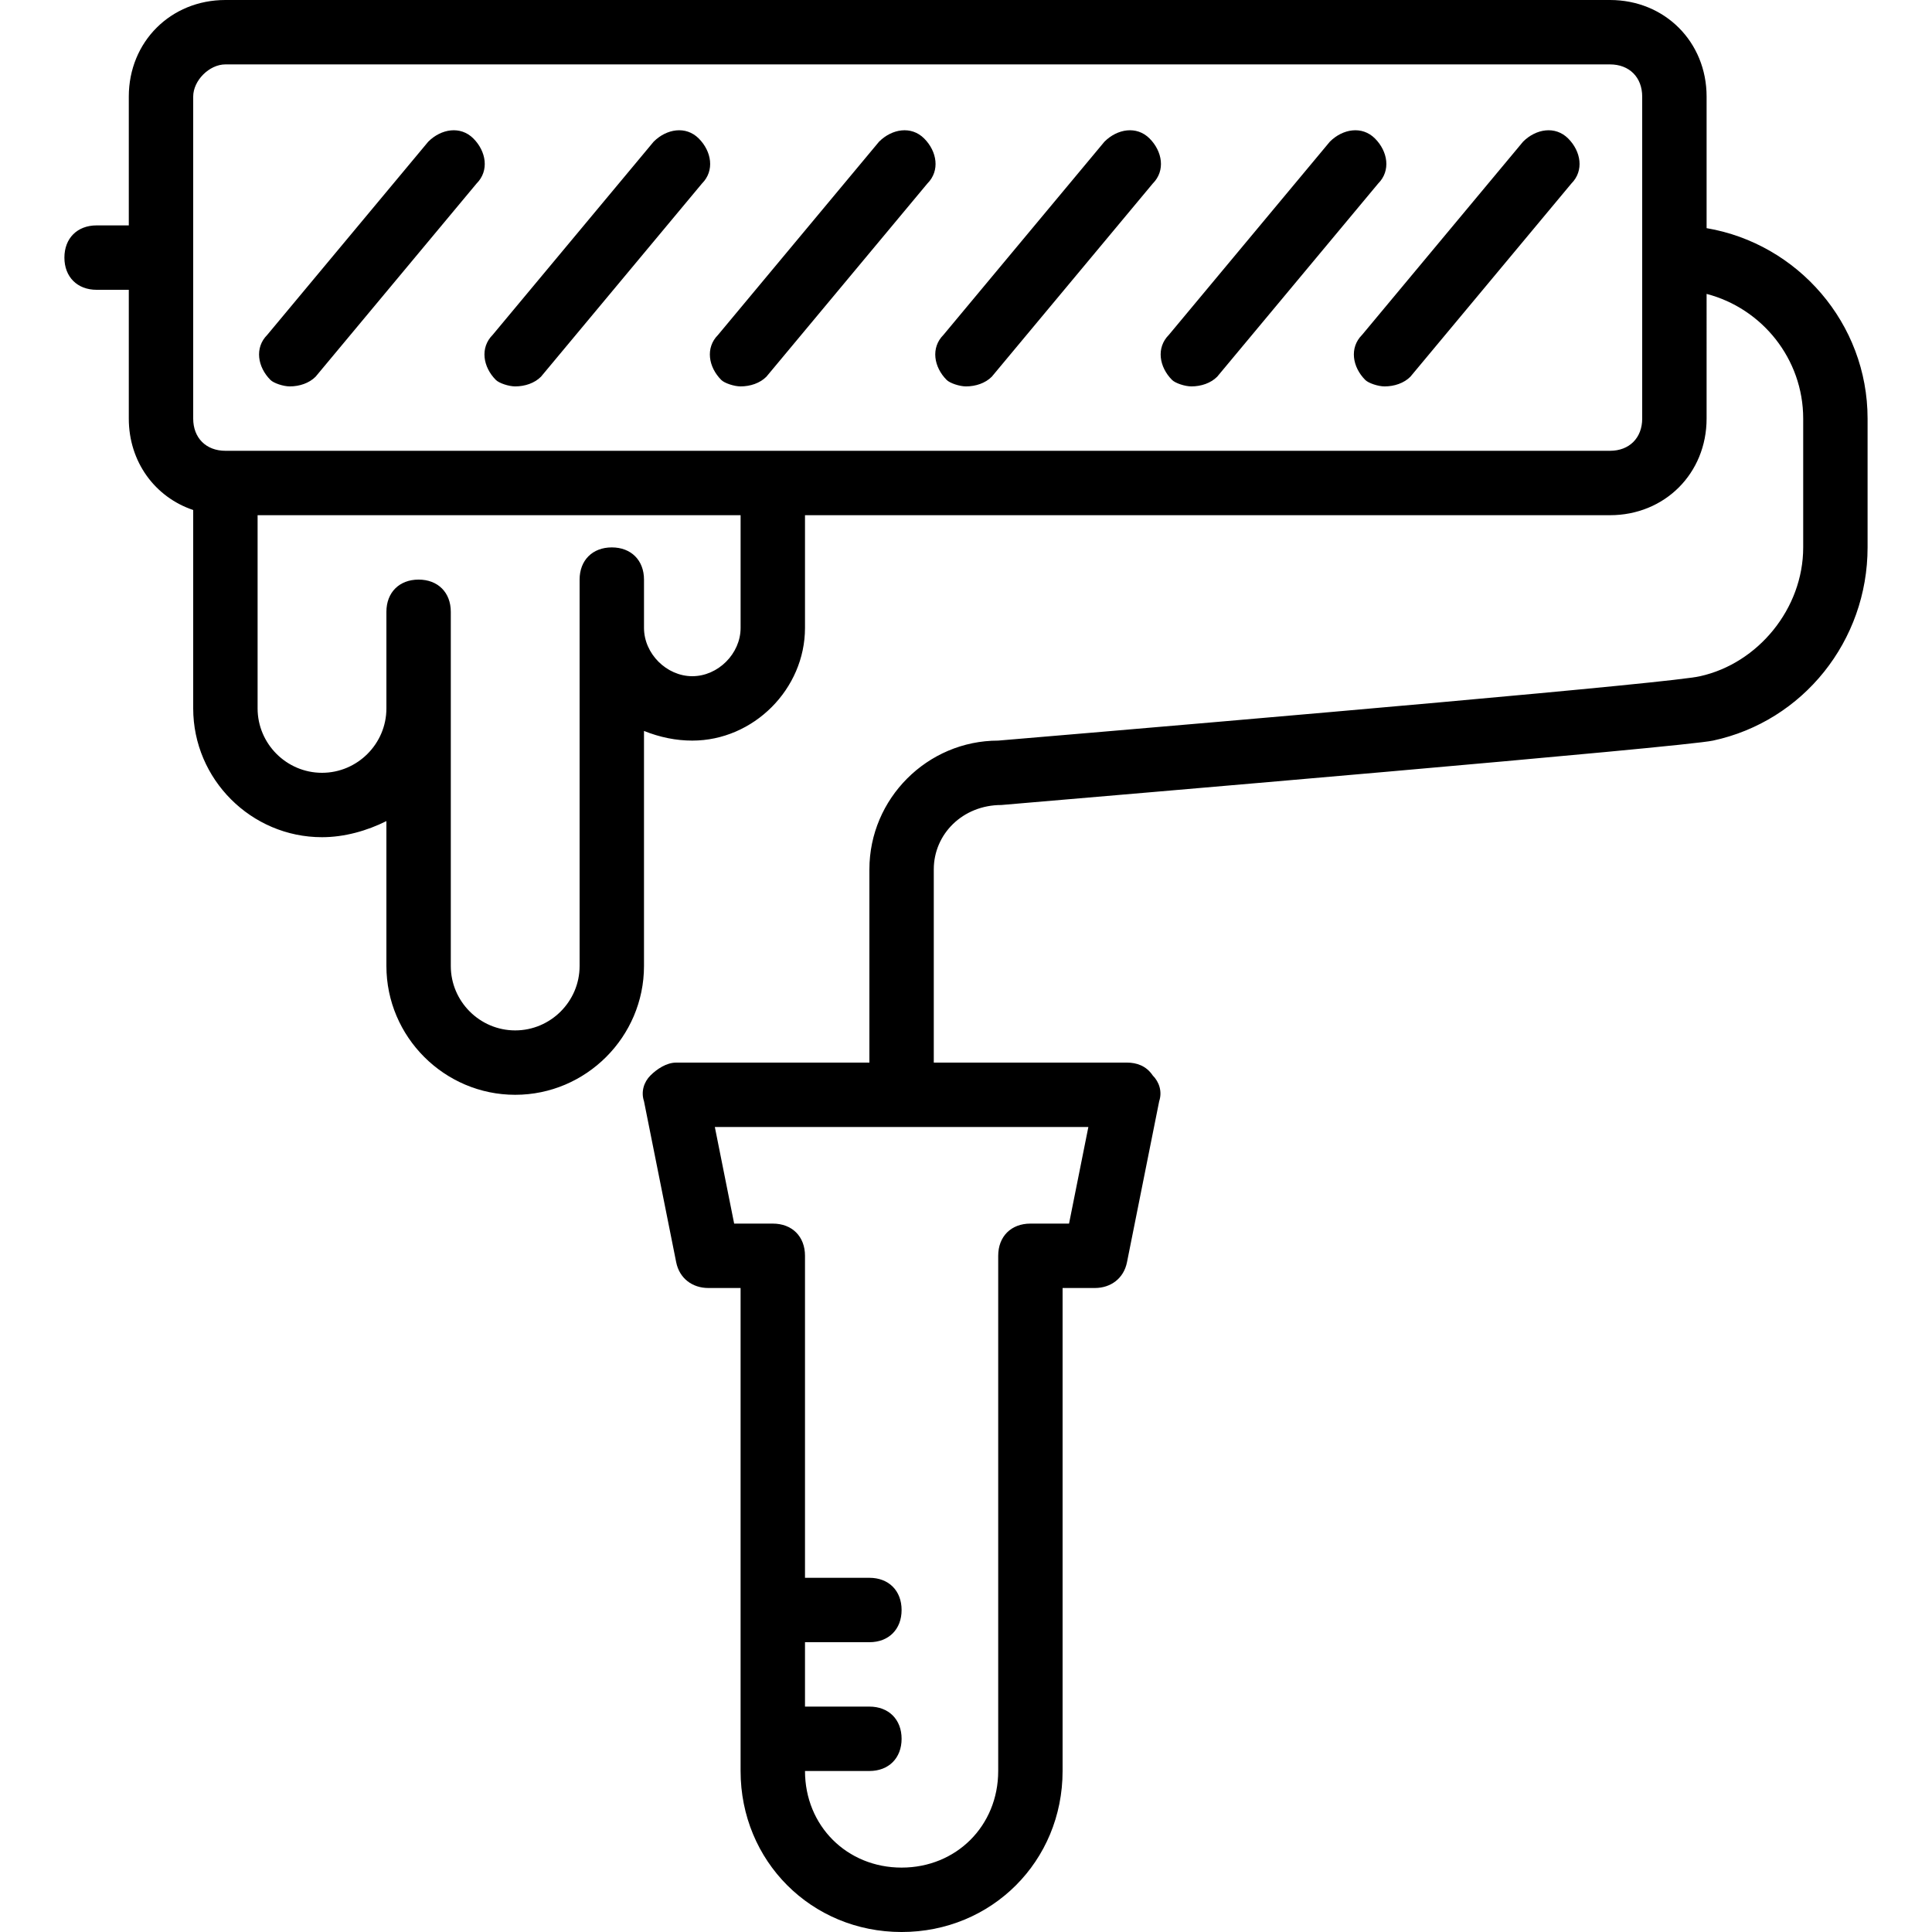 <?xml version="1.0" encoding="UTF-8"?>
<svg xmlns="http://www.w3.org/2000/svg" xmlns:xlink="http://www.w3.org/1999/xlink" fill="#000000" height="800px" width="800px" version="1.1" id="Layer_1" viewBox="0 0 512 512" xml:space="preserve">
<g transform="translate(1 1)">
	<g>
		<g>
			<path d="M451.267,59.463V24.6c0-14.507-11.093-25.6-25.6-25.6H58.733c-14.507,0-25.6,11.093-25.6,25.6v34.133H24.6     c-5.12,0-8.533,3.413-8.533,8.533S19.48,75.8,24.6,75.8h8.533v34.133c0,11.491,6.963,20.833,17.067,24.224v52.576     c0,18.773,15.36,34.133,34.133,34.133c5.973,0,11.947-1.707,17.067-4.267V255c0,18.773,15.36,34.133,34.133,34.133     s34.133-15.36,34.133-34.133v-62.293c4.267,1.707,8.533,2.56,12.8,2.56c16.213,0,29.867-13.653,29.867-29.867v-29.867h213.333     c14.507,0,25.6-11.093,25.6-25.6V76.888c14.679,3.814,25.6,17.216,25.6,33.046v34.133c0,16.213-11.947,30.72-27.307,34.133     c-6.827,1.707-115.2,11.093-186.027,17.067c-18.773,0-34.133,15.36-34.133,34.133v51.2h-51.2c-2.56,0-5.12,1.707-6.827,3.413     s-2.56,4.267-1.707,6.827l8.533,42.667c0.853,4.267,4.267,6.827,8.533,6.827h8.533v128c0,23.893,18.773,42.667,42.667,42.667     c23.893,0,42.667-18.773,42.667-42.667v-128h8.533c4.267,0,7.68-2.56,8.533-6.827l8.533-42.667c0.853-2.56,0-5.12-1.707-6.827     c-1.707-2.56-4.267-3.413-6.827-3.413h-51.2v-51.2c0-9.387,7.68-17.067,17.92-17.067c29.867-2.56,180.907-15.36,188.587-17.067     c23.893-5.12,40.96-26.453,40.96-51.2v-34.133C493.933,84.68,475.4,63.558,451.267,59.463z M195.267,165.4     c0,6.827-5.973,12.8-12.8,12.8s-12.8-5.973-12.8-12.8v-12.8c0-5.12-3.413-8.533-8.533-8.533c-5.12,0-8.533,3.413-8.533,8.533     v12.8v4.267V255c0,9.387-7.68,17.067-17.067,17.067s-17.067-7.68-17.067-17.067v-68.267v-25.6c0-5.12-3.413-8.533-8.533-8.533     c-5.12,0-8.533,3.413-8.533,8.533v25.6c0,9.387-7.68,17.067-17.067,17.067s-17.067-7.68-17.067-17.067v-51.2h128V165.4z      M434.2,109.933c0,5.12-3.413,8.533-8.533,8.533H203.8H58.733c-5.12,0-8.533-3.413-8.533-8.533V24.6     c0-4.267,4.267-8.533,8.533-8.533h366.933c5.12,0,8.533,3.413,8.533,8.533V109.933z M282.307,323.267h-10.24     c-5.12,0-8.533,3.413-8.533,8.533v136.533c0,14.507-11.093,25.6-25.6,25.6c-14.507,0-25.6-11.093-25.6-25.6H229.4     c5.12,0,8.533-3.413,8.533-8.533c0-5.12-3.413-8.533-8.533-8.533h-17.067V434.2H229.4c5.12,0,8.533-3.413,8.533-8.533     s-3.413-8.533-8.533-8.533h-17.067V331.8c0-5.12-3.413-8.533-8.533-8.533h-10.24l-5.12-25.6h98.987L282.307,323.267z"></path>
			<path d="M124.44,35.693c-3.413-3.413-8.533-2.56-11.947,0.853l-42.667,51.2c-3.413,3.413-2.56,8.533,0.853,11.947     c0.853,0.853,3.413,1.707,5.12,1.707c2.56,0,5.12-0.853,6.827-2.56l42.667-51.2C128.707,44.227,127.853,39.107,124.44,35.693z"></path>
			<path d="M184.173,35.693c-3.413-3.413-8.533-2.56-11.947,0.853l-42.667,51.2c-3.413,3.413-2.56,8.533,0.853,11.947     c0.853,0.853,3.413,1.707,5.12,1.707c2.56,0,5.12-0.853,6.827-2.56l42.667-51.2C188.44,44.227,187.587,39.107,184.173,35.693z"></path>
			<path d="M243.907,35.693c-3.413-3.413-8.533-2.56-11.947,0.853l-42.667,51.2c-3.413,3.413-2.56,8.533,0.853,11.947     c0.853,0.853,3.413,1.707,5.12,1.707c2.56,0,5.12-0.853,6.827-2.56l42.667-51.2C248.173,44.227,247.32,39.107,243.907,35.693z"></path>
			<path d="M303.64,35.693c-3.413-3.413-8.533-2.56-11.947,0.853l-42.667,51.2c-3.413,3.413-2.56,8.533,0.853,11.947     c0.853,0.853,3.413,1.707,5.12,1.707c2.56,0,5.12-0.853,6.827-2.56l42.667-51.2C307.907,44.227,307.053,39.107,303.64,35.693z"></path>
			<path d="M363.373,35.693c-3.413-3.413-8.533-2.56-11.947,0.853l-42.667,51.2c-3.413,3.413-2.56,8.533,0.853,11.947     c0.853,0.853,3.413,1.707,5.12,1.707c2.56,0,5.12-0.853,6.827-2.56l42.667-51.2C367.64,44.227,366.787,39.107,363.373,35.693z"></path>
			<path d="M402.627,36.547l-42.667,51.2c-3.413,3.413-2.56,8.533,0.853,11.947c0.853,0.853,3.413,1.707,5.12,1.707     c2.56,0,5.12-0.853,6.827-2.56l42.667-51.2c3.413-3.413,2.56-8.533-0.853-11.947S406.04,33.133,402.627,36.547z"></path>
		</g>
	</g>
</g>
</svg>
